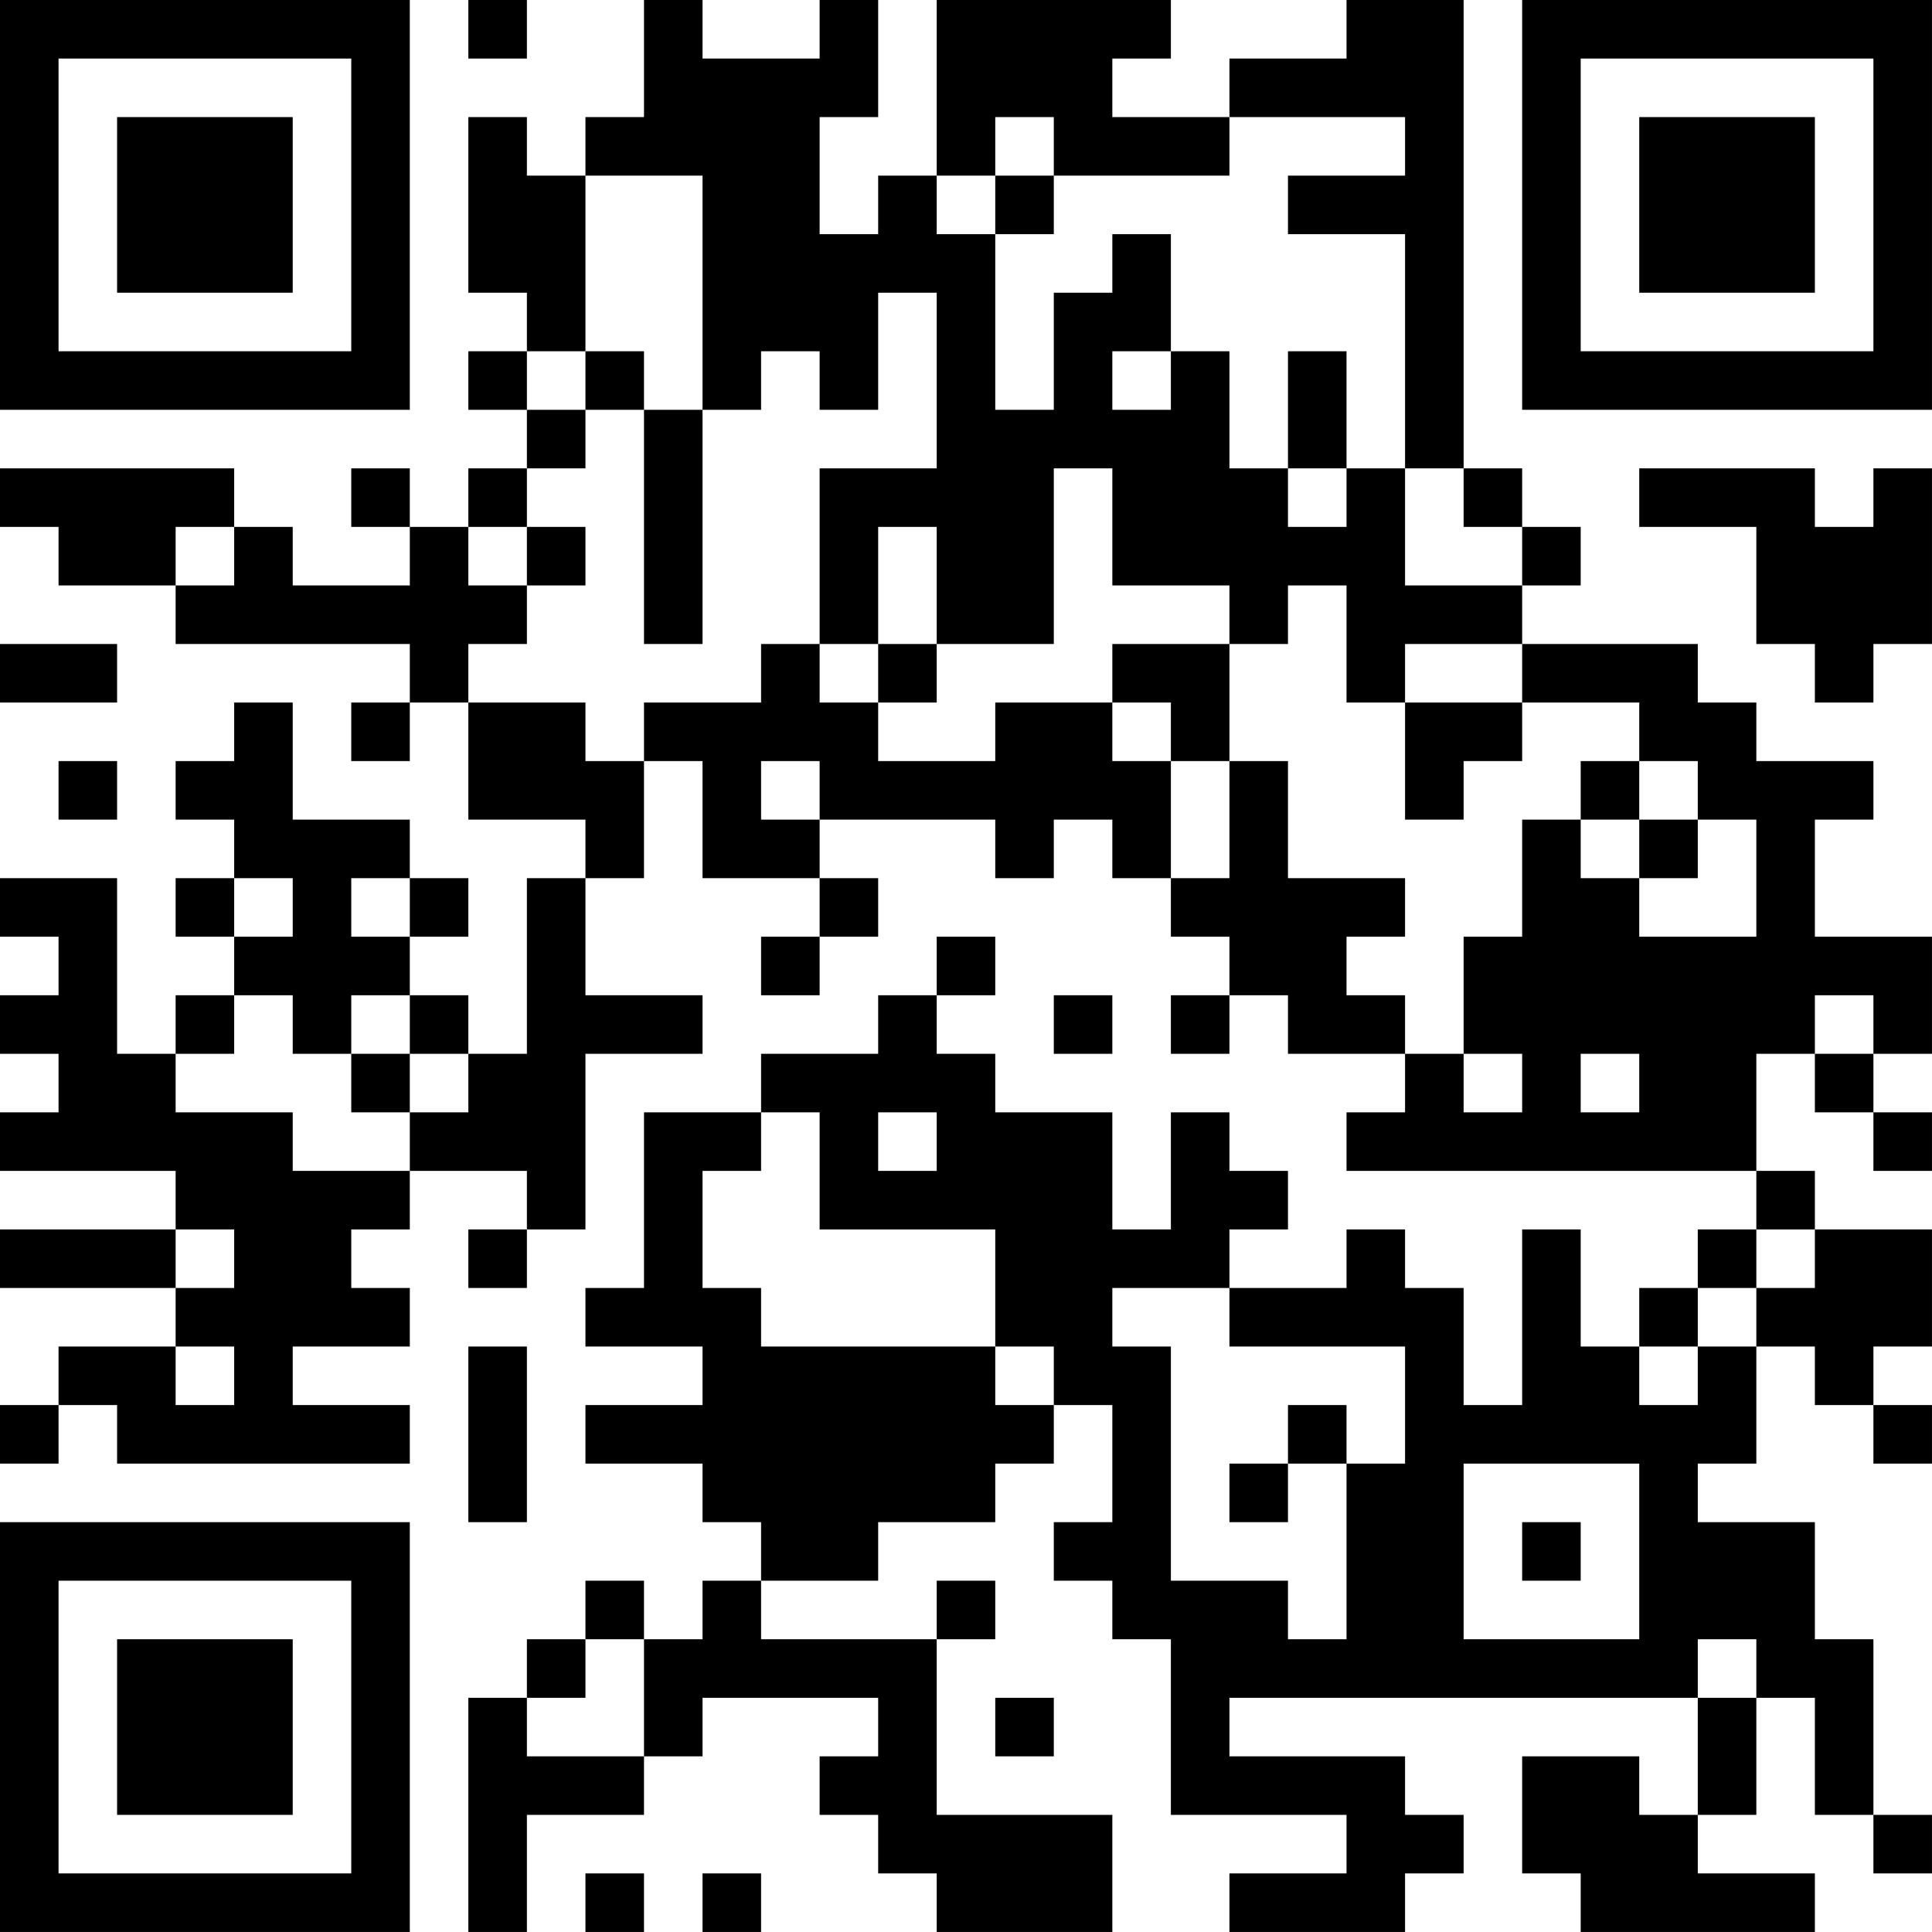 <?xml version="1.0" encoding="UTF-8"?>
<svg xmlns="http://www.w3.org/2000/svg" version="1.1" width="400" height="400" viewBox="0 0 400 400"><rect x="0" y="0" width="400" height="400" fill="#ffffff"/><g transform="scale(12.121)"><g transform="translate(0,0)"><path fill-rule="evenodd" d="M8 0L8 1L9 1L9 0ZM11 0L11 2L10 2L10 3L9 3L9 2L8 2L8 5L9 5L9 6L8 6L8 7L9 7L9 8L8 8L8 9L7 9L7 8L6 8L6 9L7 9L7 10L5 10L5 9L4 9L4 8L0 8L0 9L1 9L1 10L3 10L3 11L7 11L7 12L6 12L6 13L7 13L7 12L8 12L8 14L10 14L10 15L9 15L9 18L8 18L8 17L7 17L7 16L8 16L8 15L7 15L7 14L5 14L5 12L4 12L4 13L3 13L3 14L4 14L4 15L3 15L3 16L4 16L4 17L3 17L3 18L2 18L2 15L0 15L0 16L1 16L1 17L0 17L0 18L1 18L1 19L0 19L0 20L3 20L3 21L0 21L0 22L3 22L3 23L1 23L1 24L0 24L0 25L1 25L1 24L2 24L2 25L7 25L7 24L5 24L5 23L7 23L7 22L6 22L6 21L7 21L7 20L9 20L9 21L8 21L8 22L9 22L9 21L10 21L10 18L12 18L12 17L10 17L10 15L11 15L11 13L12 13L12 15L14 15L14 16L13 16L13 17L14 17L14 16L15 16L15 15L14 15L14 14L17 14L17 15L18 15L18 14L19 14L19 15L20 15L20 16L21 16L21 17L20 17L20 18L21 18L21 17L22 17L22 18L24 18L24 19L23 19L23 20L30 20L30 21L29 21L29 22L28 22L28 23L27 23L27 21L26 21L26 24L25 24L25 22L24 22L24 21L23 21L23 22L21 22L21 21L22 21L22 20L21 20L21 19L20 19L20 21L19 21L19 19L17 19L17 18L16 18L16 17L17 17L17 16L16 16L16 17L15 17L15 18L13 18L13 19L11 19L11 22L10 22L10 23L12 23L12 24L10 24L10 25L12 25L12 26L13 26L13 27L12 27L12 28L11 28L11 27L10 27L10 28L9 28L9 29L8 29L8 33L9 33L9 31L11 31L11 30L12 30L12 29L15 29L15 30L14 30L14 31L15 31L15 32L16 32L16 33L19 33L19 31L16 31L16 28L17 28L17 27L16 27L16 28L13 28L13 27L15 27L15 26L17 26L17 25L18 25L18 24L19 24L19 26L18 26L18 27L19 27L19 28L20 28L20 31L23 31L23 32L21 32L21 33L24 33L24 32L25 32L25 31L24 31L24 30L21 30L21 29L29 29L29 31L28 31L28 30L26 30L26 32L27 32L27 33L31 33L31 32L29 32L29 31L30 31L30 29L31 29L31 31L32 31L32 32L33 32L33 31L32 31L32 28L31 28L31 26L29 26L29 25L30 25L30 23L31 23L31 24L32 24L32 25L33 25L33 24L32 24L32 23L33 23L33 21L31 21L31 20L30 20L30 18L31 18L31 19L32 19L32 20L33 20L33 19L32 19L32 18L33 18L33 16L31 16L31 14L32 14L32 13L30 13L30 12L29 12L29 11L26 11L26 10L27 10L27 9L26 9L26 8L25 8L25 0L23 0L23 1L21 1L21 2L19 2L19 1L20 1L20 0L16 0L16 3L15 3L15 4L14 4L14 2L15 2L15 0L14 0L14 1L12 1L12 0ZM17 2L17 3L16 3L16 4L17 4L17 7L18 7L18 5L19 5L19 4L20 4L20 6L19 6L19 7L20 7L20 6L21 6L21 8L22 8L22 9L23 9L23 8L24 8L24 10L26 10L26 9L25 9L25 8L24 8L24 4L22 4L22 3L24 3L24 2L21 2L21 3L18 3L18 2ZM10 3L10 6L9 6L9 7L10 7L10 8L9 8L9 9L8 9L8 10L9 10L9 11L8 11L8 12L10 12L10 13L11 13L11 12L13 12L13 11L14 11L14 12L15 12L15 13L17 13L17 12L19 12L19 13L20 13L20 15L21 15L21 13L22 13L22 15L24 15L24 16L23 16L23 17L24 17L24 18L25 18L25 19L26 19L26 18L25 18L25 16L26 16L26 14L27 14L27 15L28 15L28 16L30 16L30 14L29 14L29 13L28 13L28 12L26 12L26 11L24 11L24 12L23 12L23 10L22 10L22 11L21 11L21 10L19 10L19 8L18 8L18 11L16 11L16 9L15 9L15 11L14 11L14 8L16 8L16 5L15 5L15 7L14 7L14 6L13 6L13 7L12 7L12 3ZM17 3L17 4L18 4L18 3ZM10 6L10 7L11 7L11 11L12 11L12 7L11 7L11 6ZM22 6L22 8L23 8L23 6ZM28 8L28 9L30 9L30 11L31 11L31 12L32 12L32 11L33 11L33 8L32 8L32 9L31 9L31 8ZM3 9L3 10L4 10L4 9ZM9 9L9 10L10 10L10 9ZM0 11L0 12L2 12L2 11ZM15 11L15 12L16 12L16 11ZM19 11L19 12L20 12L20 13L21 13L21 11ZM24 12L24 14L25 14L25 13L26 13L26 12ZM1 13L1 14L2 14L2 13ZM13 13L13 14L14 14L14 13ZM27 13L27 14L28 14L28 15L29 15L29 14L28 14L28 13ZM4 15L4 16L5 16L5 15ZM6 15L6 16L7 16L7 15ZM4 17L4 18L3 18L3 19L5 19L5 20L7 20L7 19L8 19L8 18L7 18L7 17L6 17L6 18L5 18L5 17ZM18 17L18 18L19 18L19 17ZM31 17L31 18L32 18L32 17ZM6 18L6 19L7 19L7 18ZM27 18L27 19L28 19L28 18ZM13 19L13 20L12 20L12 22L13 22L13 23L17 23L17 24L18 24L18 23L17 23L17 21L14 21L14 19ZM15 19L15 20L16 20L16 19ZM3 21L3 22L4 22L4 21ZM30 21L30 22L29 22L29 23L28 23L28 24L29 24L29 23L30 23L30 22L31 22L31 21ZM19 22L19 23L20 23L20 27L22 27L22 28L23 28L23 25L24 25L24 23L21 23L21 22ZM3 23L3 24L4 24L4 23ZM8 23L8 26L9 26L9 23ZM22 24L22 25L21 25L21 26L22 26L22 25L23 25L23 24ZM25 25L25 28L28 28L28 25ZM26 26L26 27L27 27L27 26ZM10 28L10 29L9 29L9 30L11 30L11 28ZM29 28L29 29L30 29L30 28ZM17 29L17 30L18 30L18 29ZM10 32L10 33L11 33L11 32ZM12 32L12 33L13 33L13 32ZM0 0L0 7L7 7L7 0ZM1 1L1 6L6 6L6 1ZM2 2L2 5L5 5L5 2ZM26 0L26 7L33 7L33 0ZM27 1L27 6L32 6L32 1ZM28 2L28 5L31 5L31 2ZM0 26L0 33L7 33L7 26ZM1 27L1 32L6 32L6 27ZM2 28L2 31L5 31L5 28Z" fill="#000000"/></g></g></svg>
